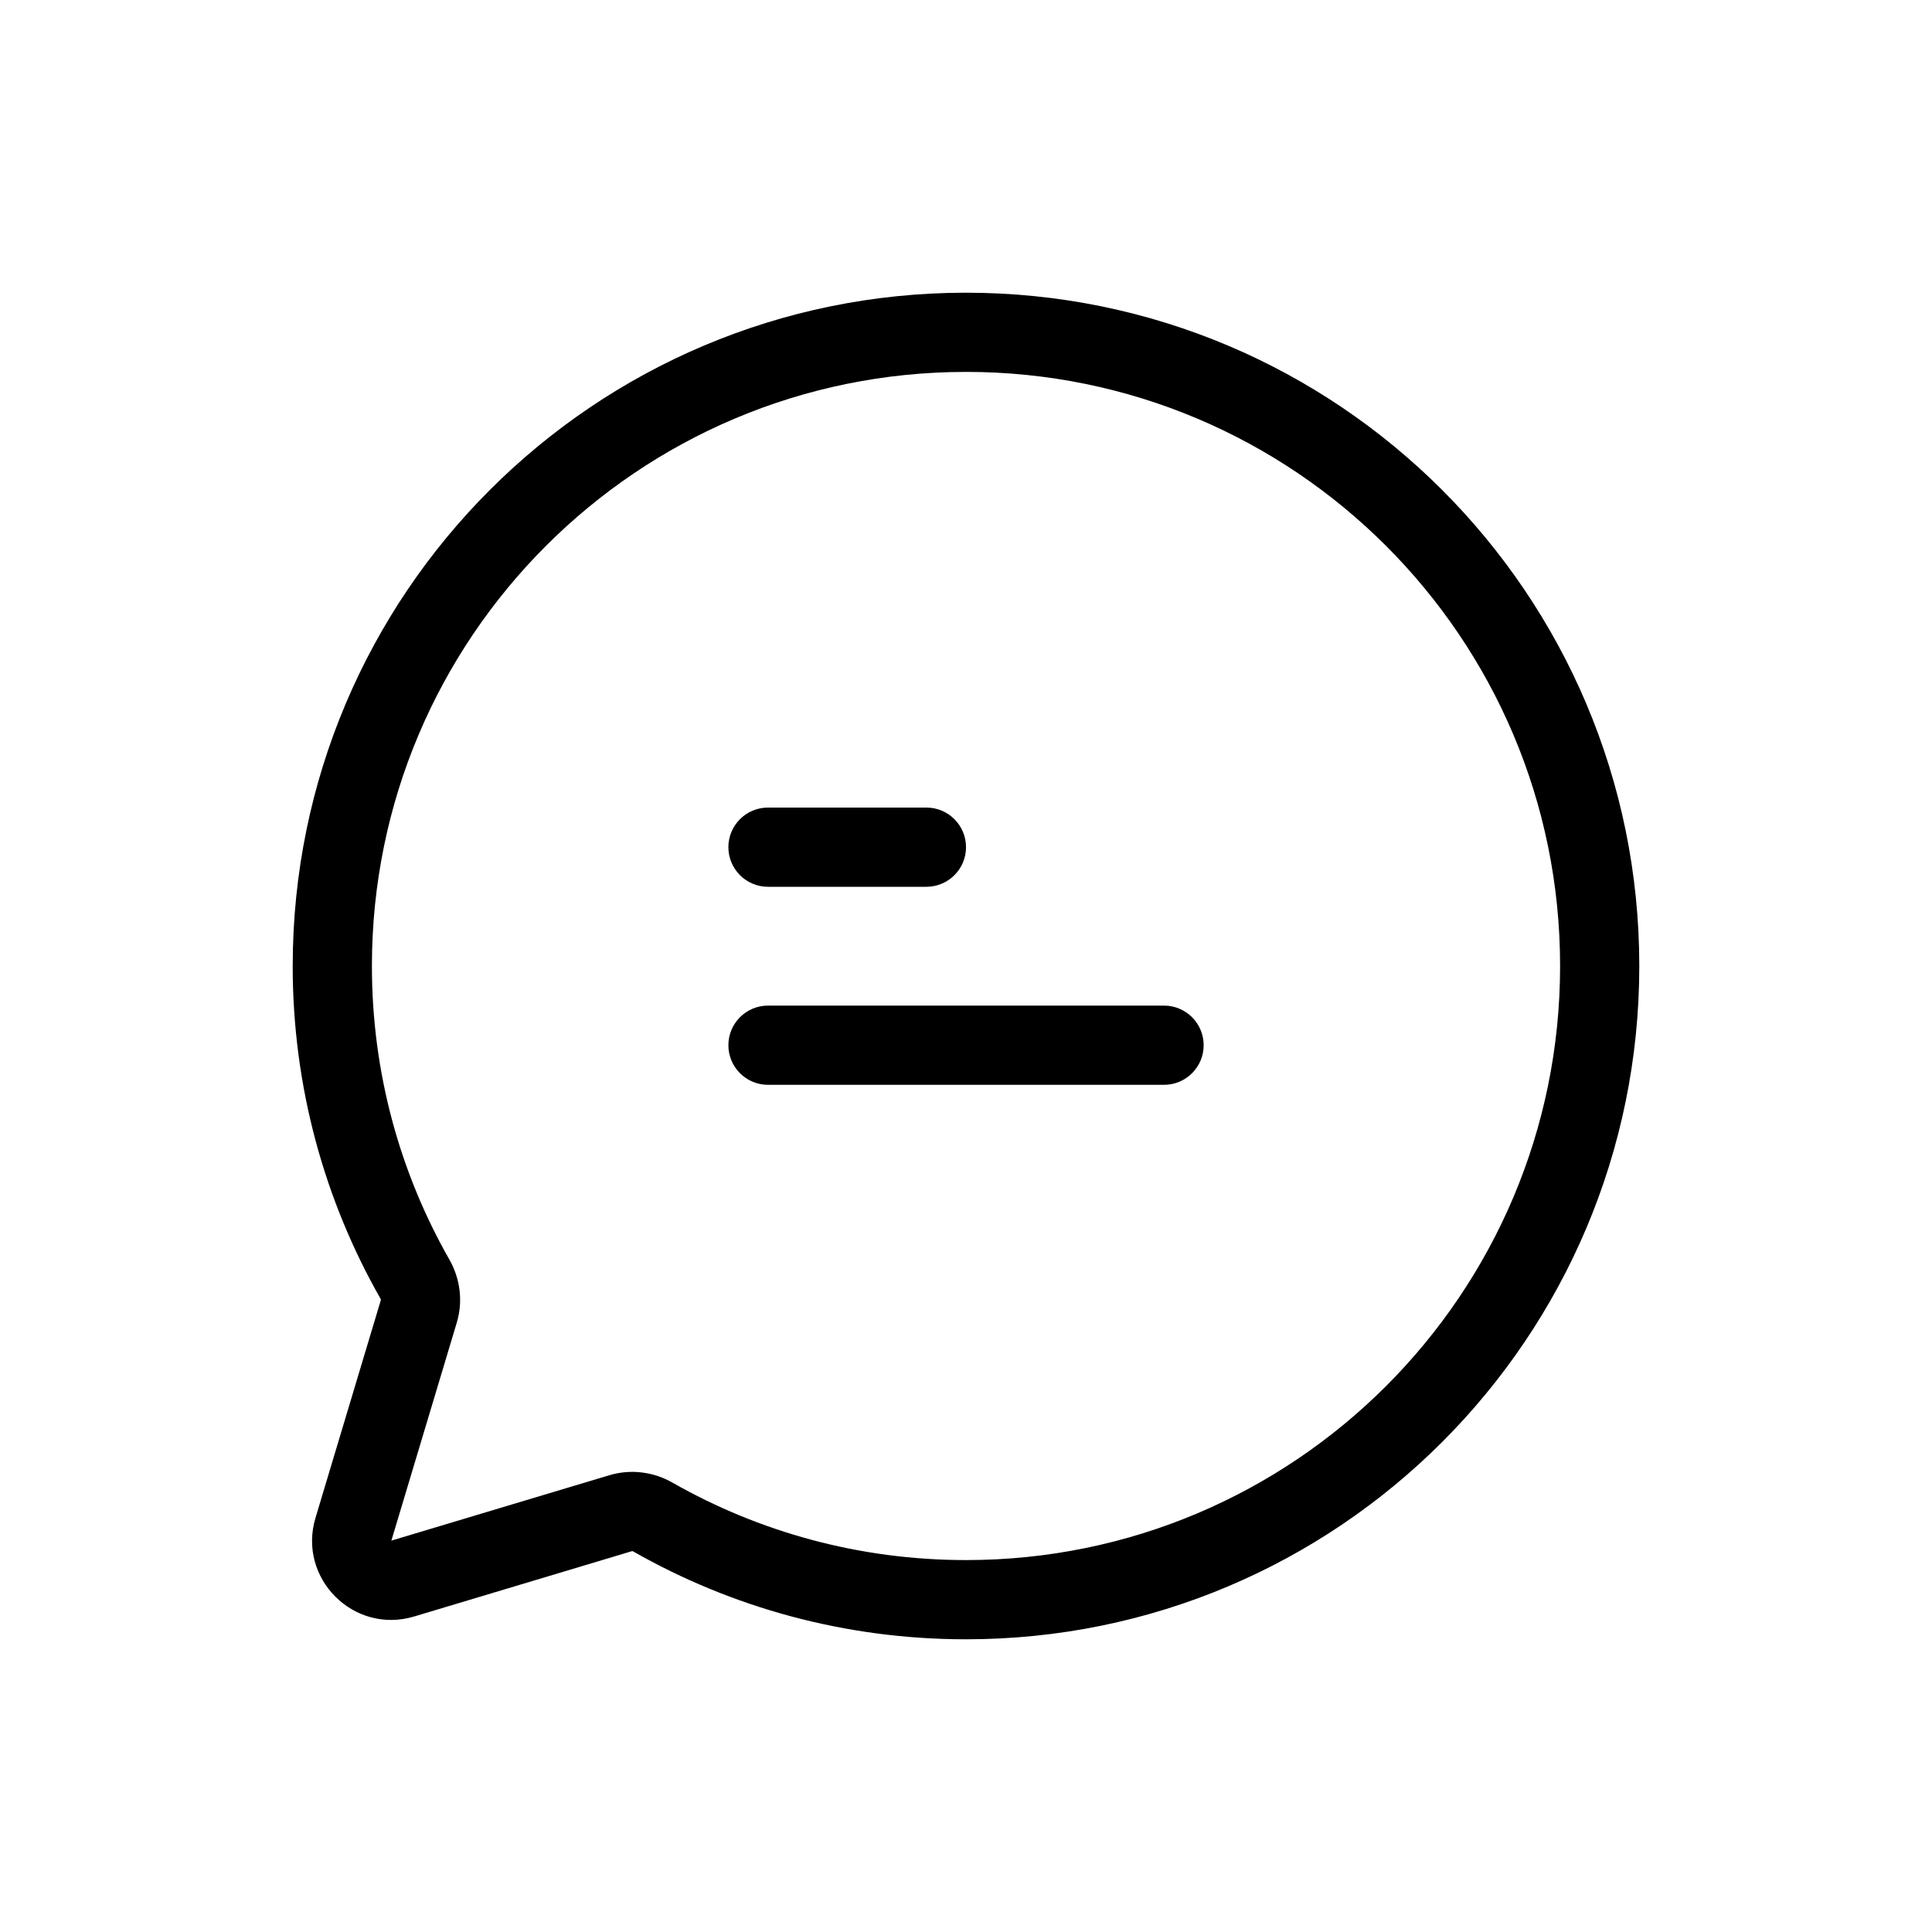 <?xml version="1.0" encoding="UTF-8"?>
<!-- Uploaded to: ICON Repo, www.svgrepo.com, Generator: ICON Repo Mixer Tools -->
<svg fill="#000000" width="800px" height="800px" version="1.1" viewBox="144 144 512 512" xmlns="http://www.w3.org/2000/svg">
 <path d="m400 242.56c-86.953 0-157.44 70.488-157.44 157.44 0 28.316 7.465 54.859 20.531 77.801 2.816 4.938 3.684 10.961 1.961 16.703l-17.336 57.777 57.777-17.332c5.742-1.723 11.766-0.859 16.707 1.957 22.938 13.066 49.48 20.531 77.801 20.531 86.949 0 157.44-70.488 157.44-157.44 0-86.953-70.488-157.44-157.44-157.44zm-178.43 157.44c0-98.547 79.887-178.43 178.43-178.43 98.543 0 178.43 79.887 178.43 178.43 0 98.543-79.887 178.43-178.43 178.43-32.059 0-62.172-8.461-88.191-23.281-0.172-0.102-0.277-0.094-0.293-0.09h-0.004l-57.762 17.328c-16.016 4.805-30.945-10.125-26.141-26.137l17.332-57.77c0-0.016 0.008-0.121-0.09-0.293-14.824-26.02-23.285-56.133-23.285-88.188zm115.46-31.488c0-5.797 4.699-10.496 10.496-10.496h41.984c5.793 0 10.496 4.699 10.496 10.496 0 5.793-4.703 10.496-10.496 10.496h-41.984c-5.797 0-10.496-4.703-10.496-10.496zm0 52.48c0-5.797 4.699-10.496 10.496-10.496h104.96c5.793 0 10.496 4.699 10.496 10.496 0 5.793-4.703 10.496-10.496 10.496h-104.96c-5.797 0-10.496-4.703-10.496-10.496z" fill-rule="evenodd"/>
</svg>